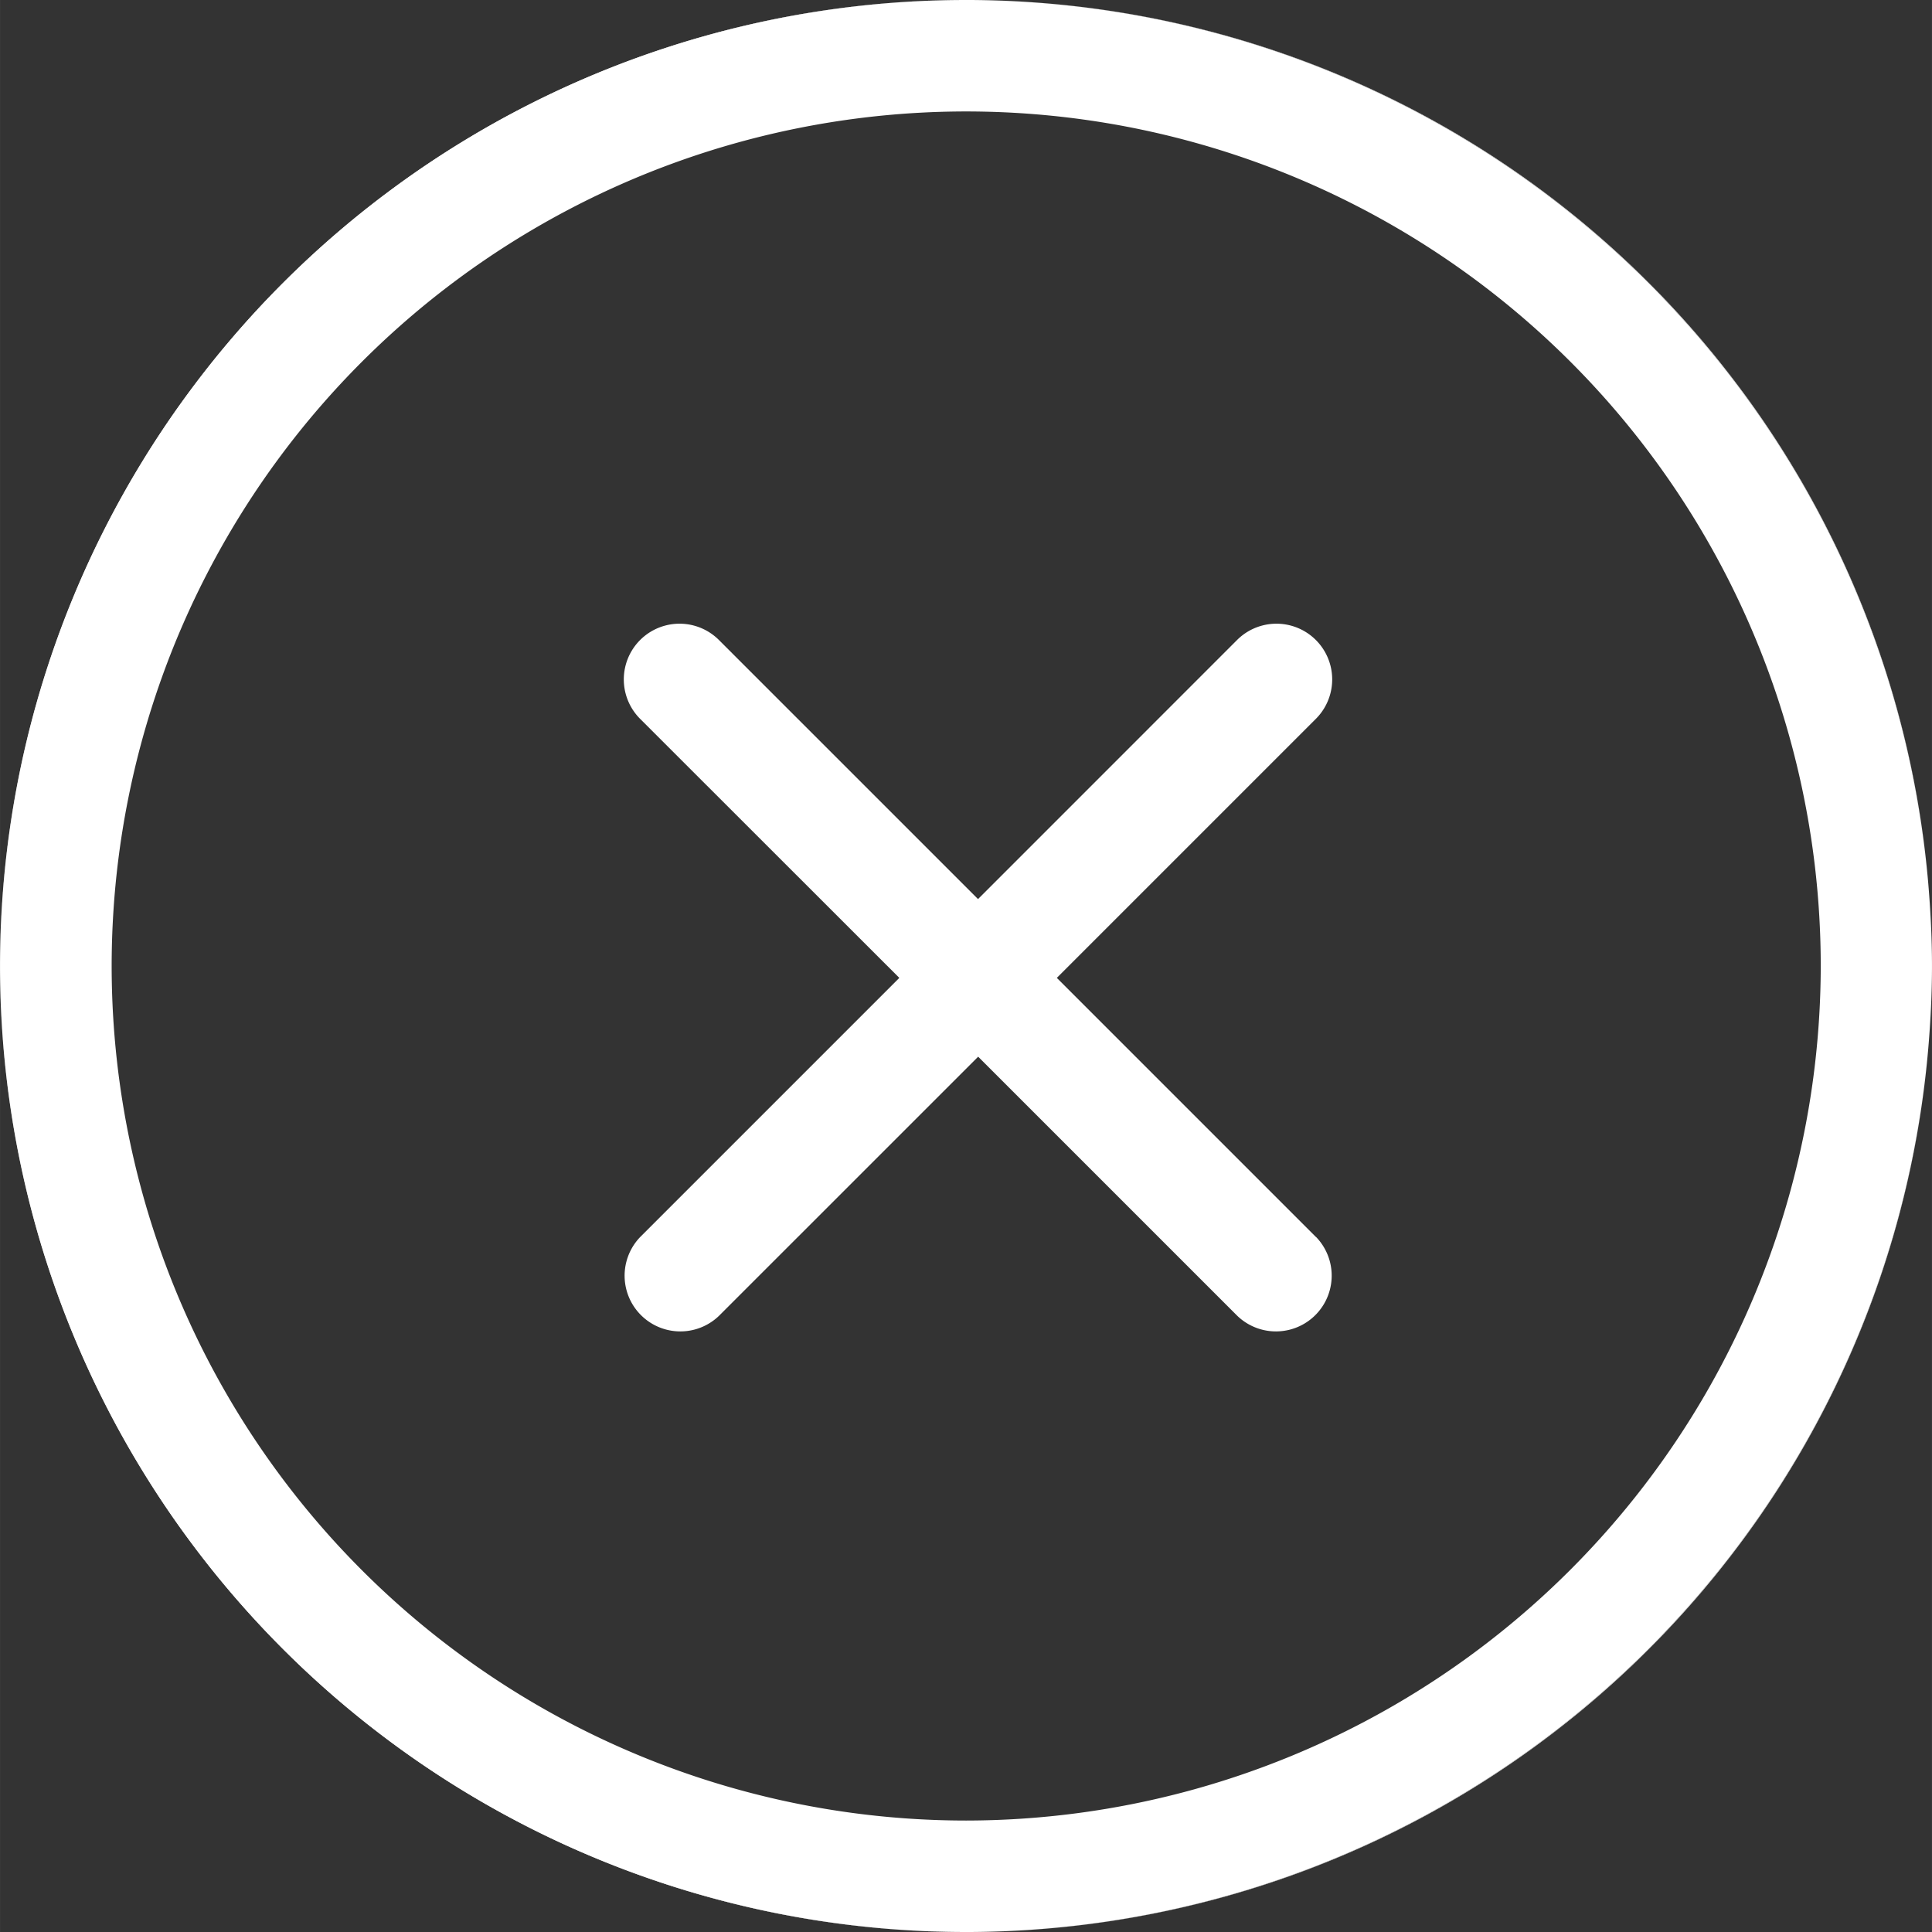 <?xml version="1.0" encoding="UTF-8" standalone="no"?>
<svg
   xmlns:dc="http://purl.org/dc/elements/1.1/"
   xmlns:cc="http://creativecommons.org/ns#"
   xmlns:rdf="http://www.w3.org/1999/02/22-rdf-syntax-ns#"
   xmlns:svg="http://www.w3.org/2000/svg"
   xmlns="http://www.w3.org/2000/svg"
   xmlns:sodipodi="http://sodipodi.sourceforge.net/DTD/sodipodi-0.dtd"
   xmlns:inkscape="http://www.inkscape.org/namespaces/inkscape"
   width="18.344mm"
   height="18.344mm"
   viewBox="0 0 51.999 52"
   version="1.1"
   id="svg182"
   sodipodi:docname="close_inverse.svg"
   inkscape:version="1.0.1 (3bc2e813f5, 2020-09-07)">
  <rect x="0" y="0" width="51.999" height="52" fill="#333333" stroke="none"/>
  <defs
     id="defs186" />
  <sodipodi:namedview
     pagecolor="#ffffff"
     bordercolor="#666666"
     borderopacity="1"
     objecttolerance="10"
     gridtolerance="10"
     guidetolerance="10"
     inkscape:pageopacity="0"
     inkscape:pageshadow="2"
     inkscape:window-width="1920"
     inkscape:window-height="1058"
     id="namedview184"
     showgrid="false"
     inkscape:zoom="0.66946649"
     inkscape:cx="-48.235795"
     inkscape:cy="249.36001"
     inkscape:window-x="-6"
     inkscape:window-y="-6"
     inkscape:window-maximized="1"
     inkscape:current-layer="svg182"
     inkscape:document-rotation="0" />
  <path
     d="M 51.899,23.778 A 26,26 0 0 0 26.131,0 26.028,26.028 0 0 1 51.899,23.778 Z"
     id="path8"
     style="fill:#ffffff;fill-opacity:1" />
  <path
     d="M 51.899,28.219 A 26.028,26.028 0 0 1 26.131,52 26,26 0 0 0 51.899,28.219 Z"
     id="path10"
     style="fill:#ffffff;fill-opacity:1" />
  <path
     d="m 0.005,26 a 26.03,26.03 0 0 1 26,-26 v 0 a 26,26 0 0 0 0,52 v 0 a 26.029,26.029 0 0 1 -26,-26 z"
     id="path12"
     style="fill:#ffffff;fill-opacity:1" />
  <path
     d="m 26.005,0 v 0 c 0.044,0 0.088,0 0.131,0 -0.048,0 -0.091,0 -0.131,0 z"
     id="path14"
     style="fill:#ffffff;fill-opacity:1" />
  <path
     d="m 51.899,28.219 c 0.063,-0.733 0.1,-1.472 0.1,-2.221 0,-0.749 -0.039,-1.487 -0.1,-2.22 0.062,0.733 0.1,1.472 0.1,2.22 0,0.748 -0.038,1.488 -0.1,2.221 z"
     id="path16"
     style="fill:#ffffff;fill-opacity:1" />
  <path
     d="m 26.005,52 c 0.044,0 0.087,0 0.13,0 -0.043,0 -0.087,0 -0.131,0 z"
     id="path18"
     style="fill:#ffffff;fill-opacity:1" />
  <path
     d="m 51.899,28.219 c 0.062,-0.733 0.1,-1.472 0.1,-2.221 0,-0.749 -0.039,-1.487 -0.1,-2.22 A 26.028,26.028 0 0 0 26.131,0 C 26.088,0 26.044,0 26,0 a 26,26 0 0 0 0,52 c 0.044,0 0.088,0 0.131,0 A 26.028,26.028 0 0 0 51.899,28.219 Z M 26.005,49 a 23,23 0 1 1 23,-23 23.025,23.025 0 0 1 -23,23 z"
     id="path20"
     style="fill:#ffffff;fill-opacity:1" />
  <path
     d="m 35.417,33.293 -6.973,-6.973 6.972,-6.972 a 1.5,1.5 0 0 0 -2.121,-2.122 l -6.972,6.973 -6.973,-6.973 a 1.5,1.5 0 1 0 -2.121,2.122 l 6.976,6.972 -6.973,6.973 a 1.5,1.5 0 0 0 2.121,2.121 l 6.974,-6.973 6.973,6.973 a 1.5,1.5 0 0 0 2.121,-2.121 z"
     id="path24"
     style="fill:#ffffff;fill-opacity:1" />
</svg>
